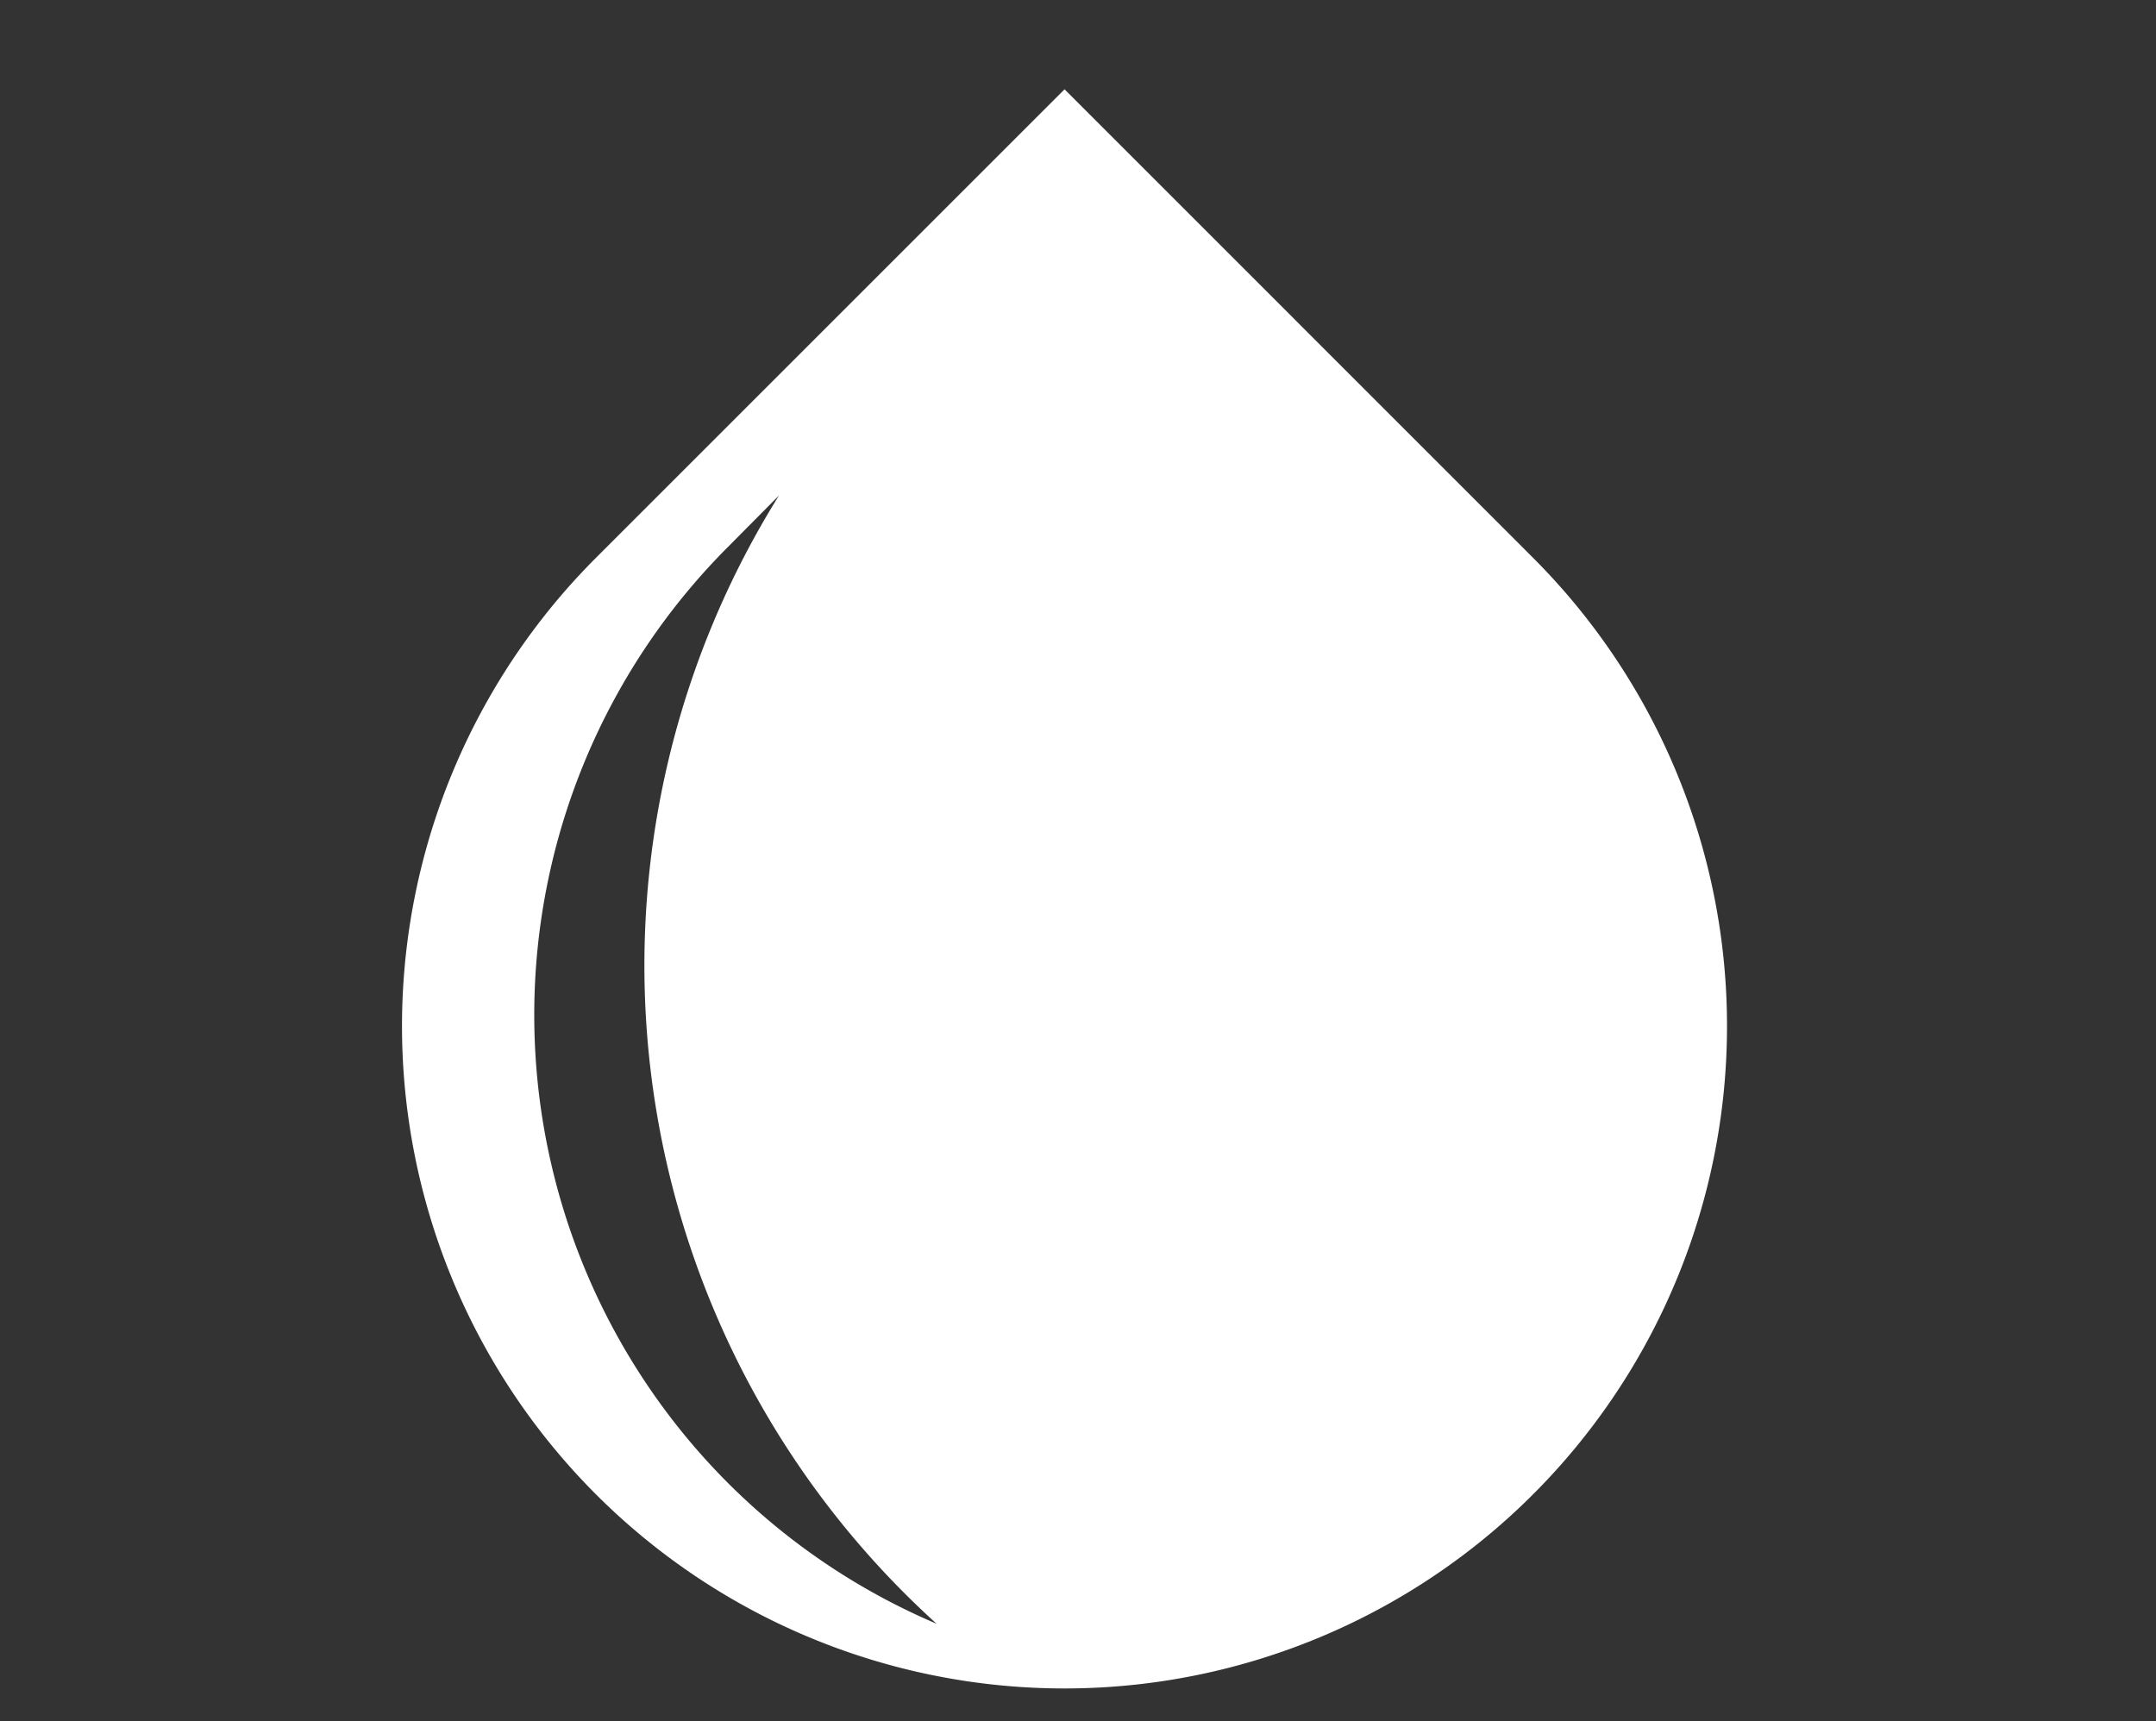 <svg xmlns="http://www.w3.org/2000/svg" viewBox="0 0 195.78 156.34"><rect x="0" y="0" width="195.78" height="156.34" fill="#333333" stroke="none"/><defs><style>.cls-1{fill:#fff;}</style></defs><title>2counter_icons-11</title><g id="Layer_1" data-name="Layer 1"><path class="cls-1" d="M139.2,50.65,96.67,8.11,54.13,50.65a60.16,60.16,0,1,0,85.07,0ZM66.13,134.72a60.16,60.16,0,0,1,0-85.07L70.74,45a80.64,80.64,0,0,0,11.38,99.69q1.44,1.44,2.93,2.79A60,60,0,0,1,66.13,134.72Z"/></g></svg>
